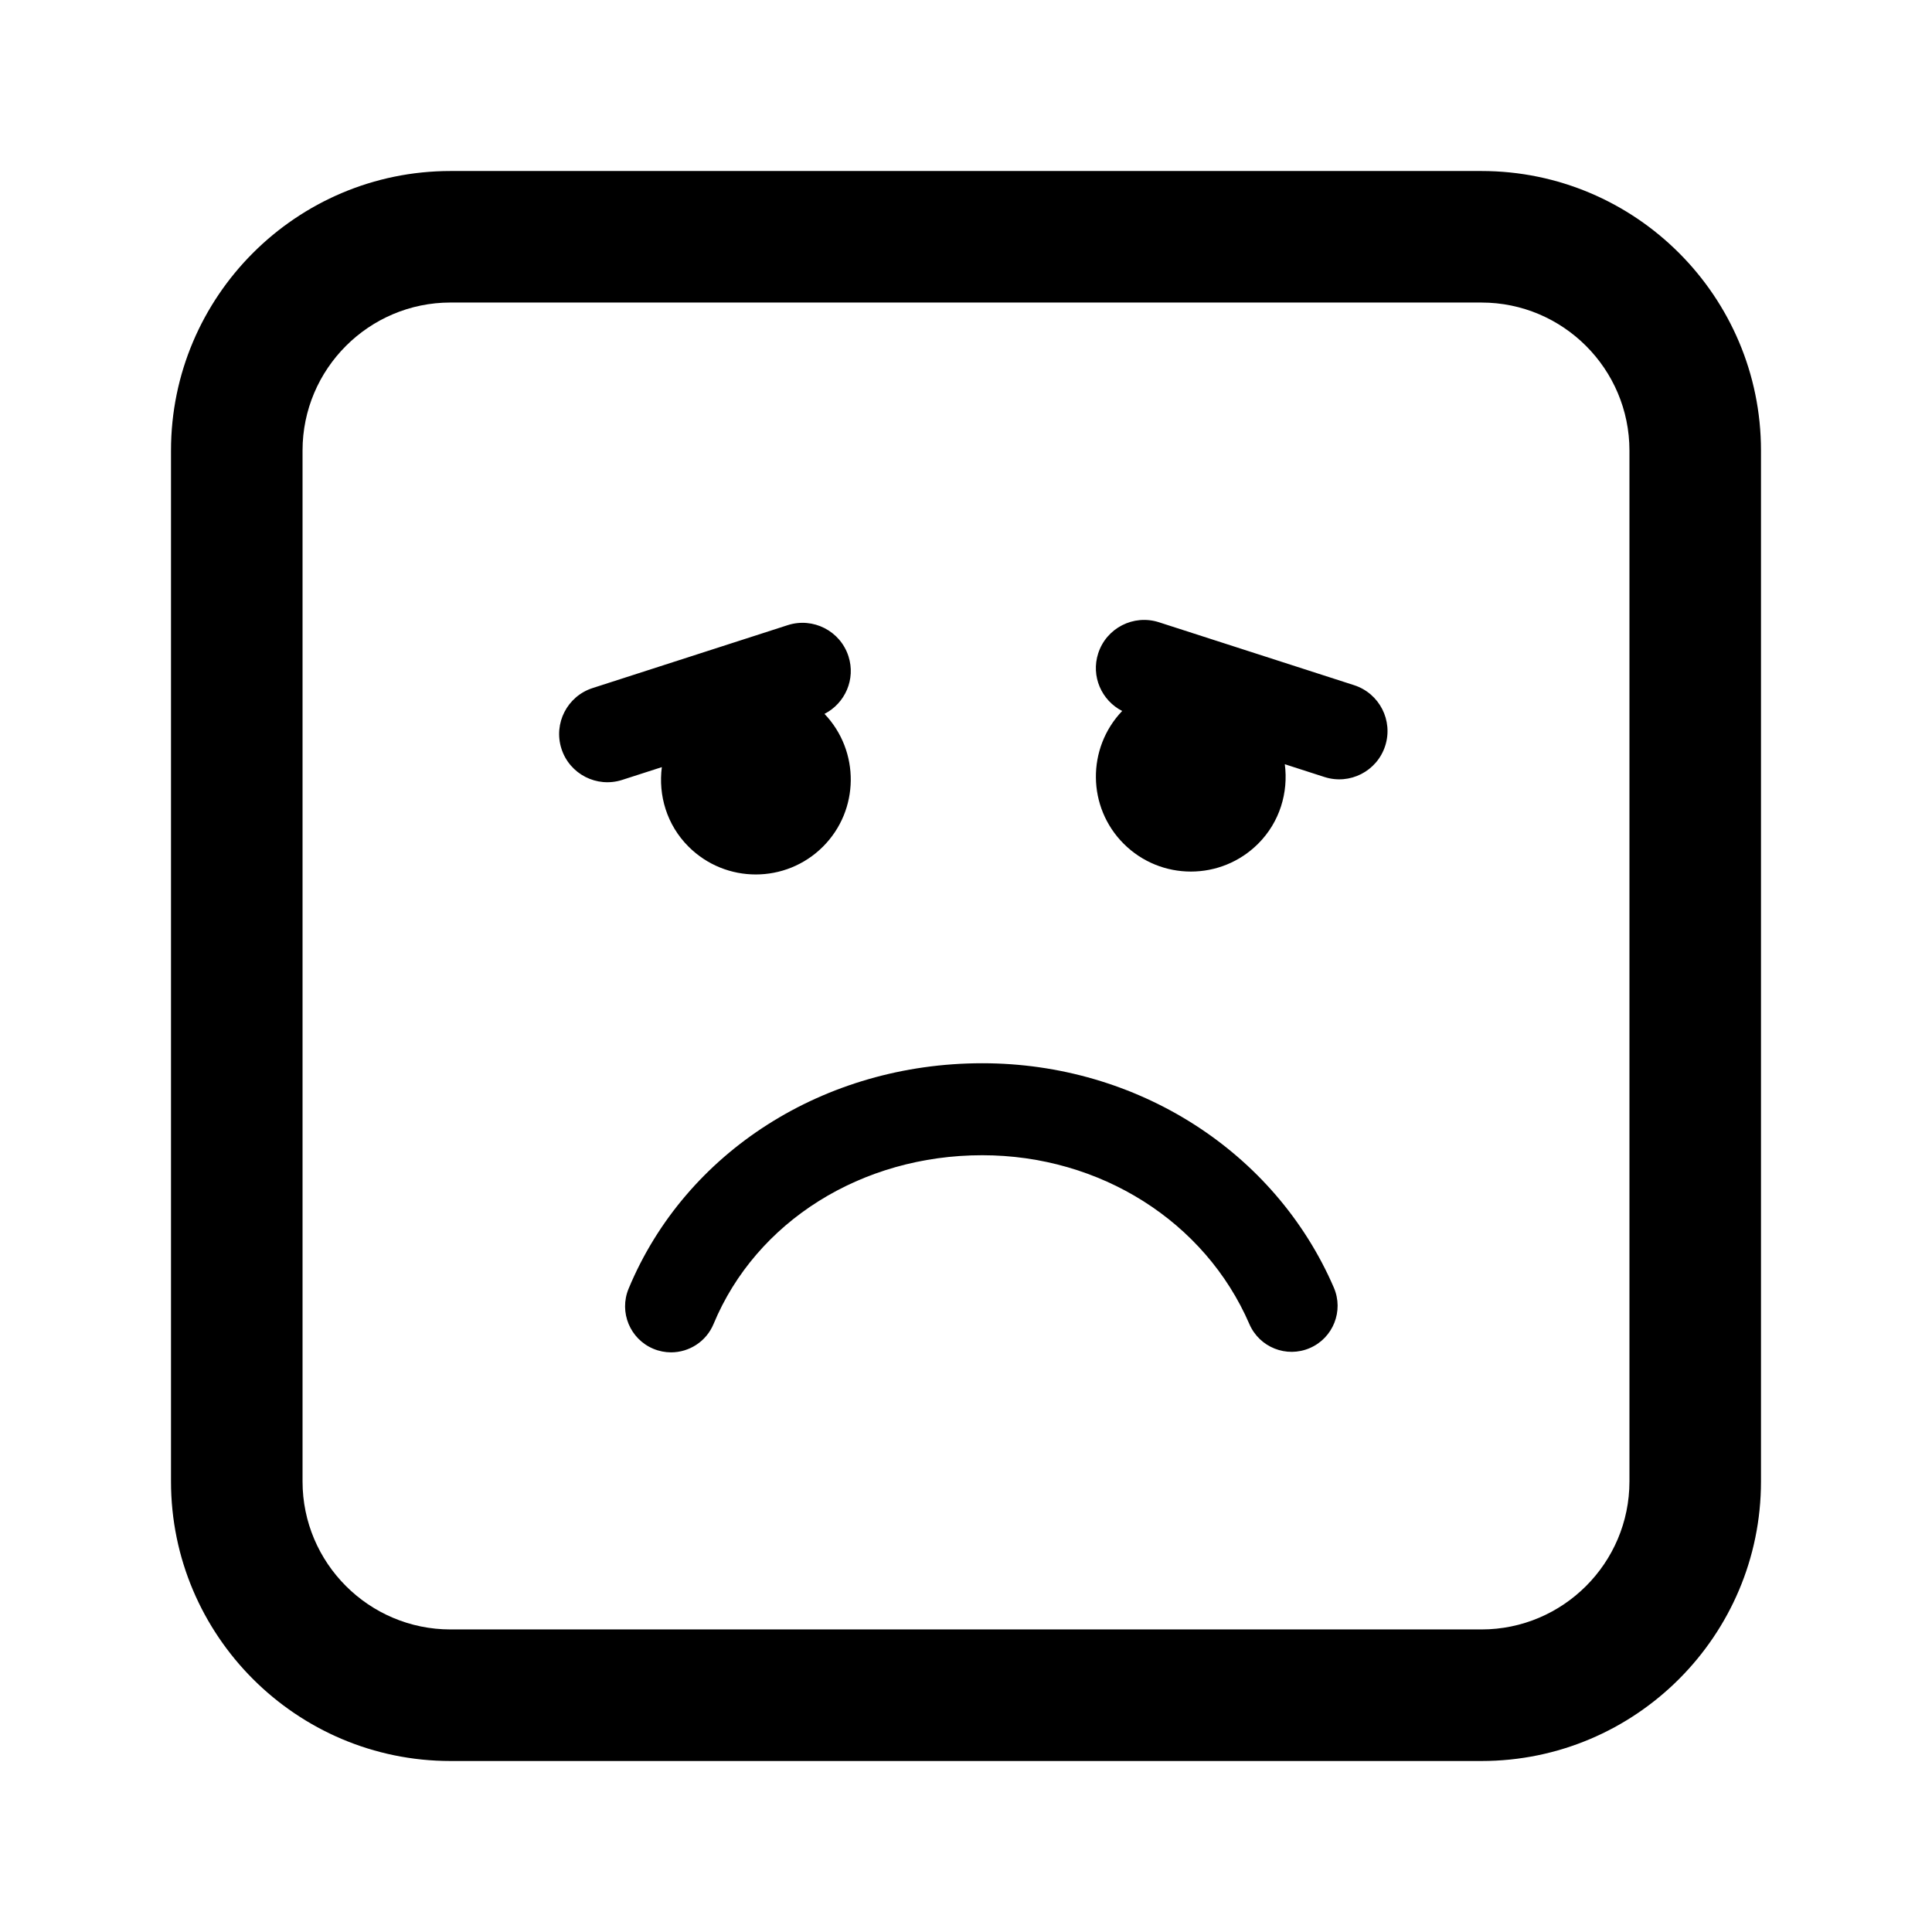 <?xml version="1.0" encoding="utf-8"?>
<!-- Generator: Adobe Illustrator 16.0.0, SVG Export Plug-In . SVG Version: 6.00 Build 0)  -->
<!DOCTYPE svg PUBLIC "-//W3C//DTD SVG 1.1//EN" "http://www.w3.org/Graphics/SVG/1.1/DTD/svg11.dtd">
<svg version="1.1" id="Layer_1_copy_2" xmlns="http://www.w3.org/2000/svg" xmlns:xlink="http://www.w3.org/1999/xlink" x="0px"
	 y="0px" width="126px" height="126px" viewBox="0 0 126 126" enable-background="new 0 0 126 126" xml:space="preserve">
<path stroke="#6D6E70" stroke-width="0" stroke-linecap="round" stroke-linejoin="round" d="M86.988,83.971
	c0.658,1.521-0.042,3.287-1.563,3.945c-1.521,0.659-3.286-0.042-3.944-1.563c-2.893-6.689-9.731-11.012-17.421-11.012
	c-7.868,0-14.747,4.32-17.523,11.005c-0.479,1.153-1.596,1.85-2.771,1.851c-0.384,0-0.773-0.074-1.15-0.23
	c-1.53-0.637-2.255-2.393-1.62-3.922c3.71-8.932,12.764-14.703,23.064-14.703C74.145,69.342,83.145,75.084,86.988,83.971z
	 M43.163,50.03l-2.585,0.833c-1.654,0.533-3.428-0.375-3.961-2.029s0.376-3.427,2.03-3.96l12.728-4.104
	c1.654-0.531,3.427,0.377,3.96,2.031c0.48,1.488-0.215,3.065-1.564,3.756c2.316,2.43,2.286,6.274-0.098,8.658
	c-2.421,2.421-6.349,2.421-8.771-0.002C43.487,53.799,42.924,51.872,43.163,50.03z M90.338,48.645
	c-0.533,1.654-2.307,2.563-3.961,2.029l-2.585-0.833c0.239,1.842-0.324,3.769-1.738,5.183c-2.423,2.423-6.351,2.423-8.771,0.002
	c-2.384-2.384-2.414-6.229-0.098-8.658c-1.349-0.69-2.044-2.268-1.564-3.756c0.533-1.654,2.306-2.563,3.96-2.031l12.728,4.104
	C89.962,45.218,90.872,46.99,90.338,48.645z M96.618,114.848H29.382c-10.052,0-18.23-8.178-18.23-18.23V29.383
	c0-10.053,8.178-18.23,18.23-18.23h67.235c10.052,0,18.23,8.178,18.23,18.23v67.234C114.848,106.67,106.67,114.848,96.618,114.848z
	 M29.382,19.73c-5.321,0-9.651,4.33-9.651,9.652v67.234c0,5.322,4.33,9.652,9.651,9.652h67.235c5.321,0,9.651-4.33,9.651-9.652
	V29.383c0-5.322-4.33-9.652-9.651-9.652H29.382z"/>
</svg>
